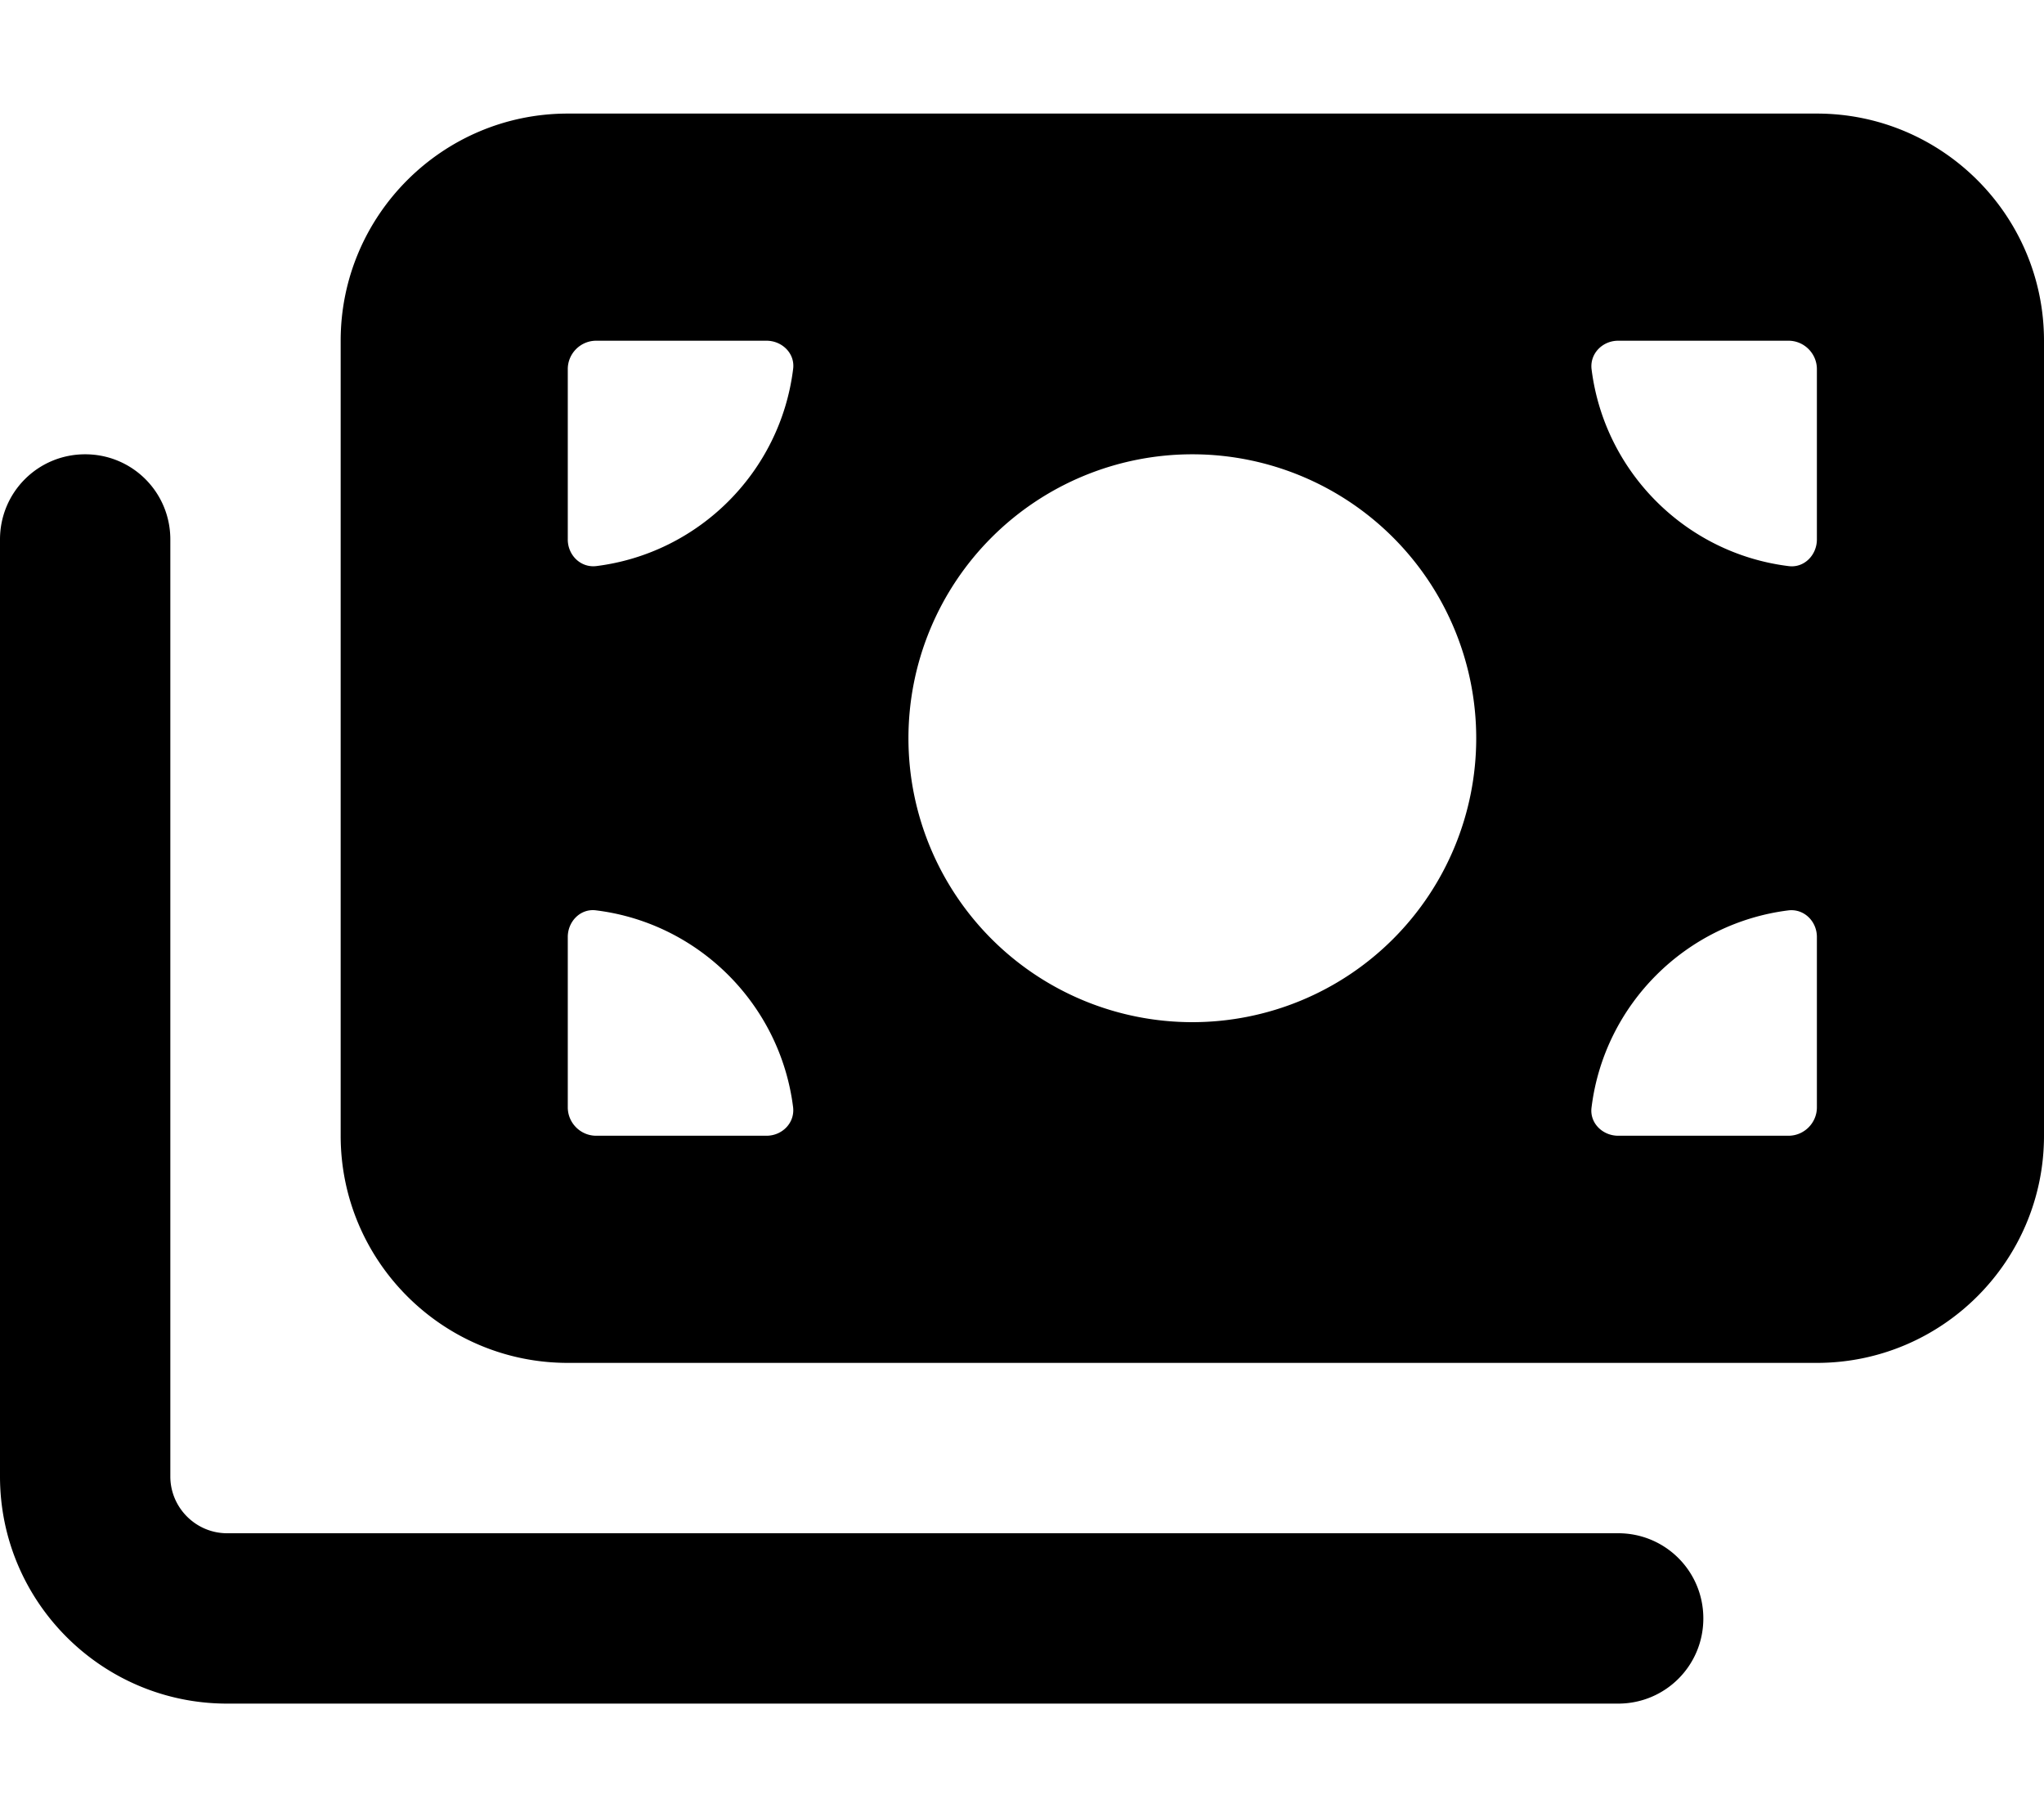 <svg xmlns="http://www.w3.org/2000/svg" viewBox="0 0 576 512"><!--! Font Awesome Free 7.0.0 by @fontawesome - https://fontawesome.com License - https://fontawesome.com/license/free (Icons: CC BY 4.0, Fonts: SIL OFL 1.1, Code: MIT License) Copyright 2025 Fonticons, Inc. --><path fill="currentColor" d="M160 32c-35.3 0-64 28.7-64 64l0 224c0 35.3 28.7 64 64 64l352 0c35.3 0 64-28.7 64-64l0-224c0-35.3-28.7-64-64-64L160 32zm176 96a80 80 0 1 1 0 160 80 80 0 1 1 0-160zM160 152l0-48c0-4.4 3.6-8 8-8l48 0c4.4 0 8.1 3.6 7.5 8-3.6 29-26.6 51.9-55.5 55.5-4.4 .5-8-3.1-8-7.5zm0 112c0-4.4 3.6-8.1 8-7.5 29 3.6 51.9 26.6 55.5 55.5 .5 4.4-3.1 8-7.5 8l-48 0c-4.4 0-8-3.6-8-8l0-48zM504 159.5c-29-3.6-51.9-26.6-55.5-55.5-.5-4.4 3.1-8 7.5-8l48 0c4.4 0 8 3.6 8 8l0 48c0 4.4-3.6 8.1-8 7.5zM512 264l0 48c0 4.4-3.6 8-8 8l-48 0c-4.4 0-8.1-3.6-7.5-8 3.6-29 26.6-51.9 55.5-55.5 4.4-.5 8 3.1 8 7.5zM48 152c0-13.3-10.7-24-24-24S0 138.7 0 152L0 416c0 35.3 28.7 64 64 64l392 0c13.3 0 24-10.7 24-24s-10.7-24-24-24L64 432c-8.8 0-16-7.2-16-16l0-264z"/></svg>